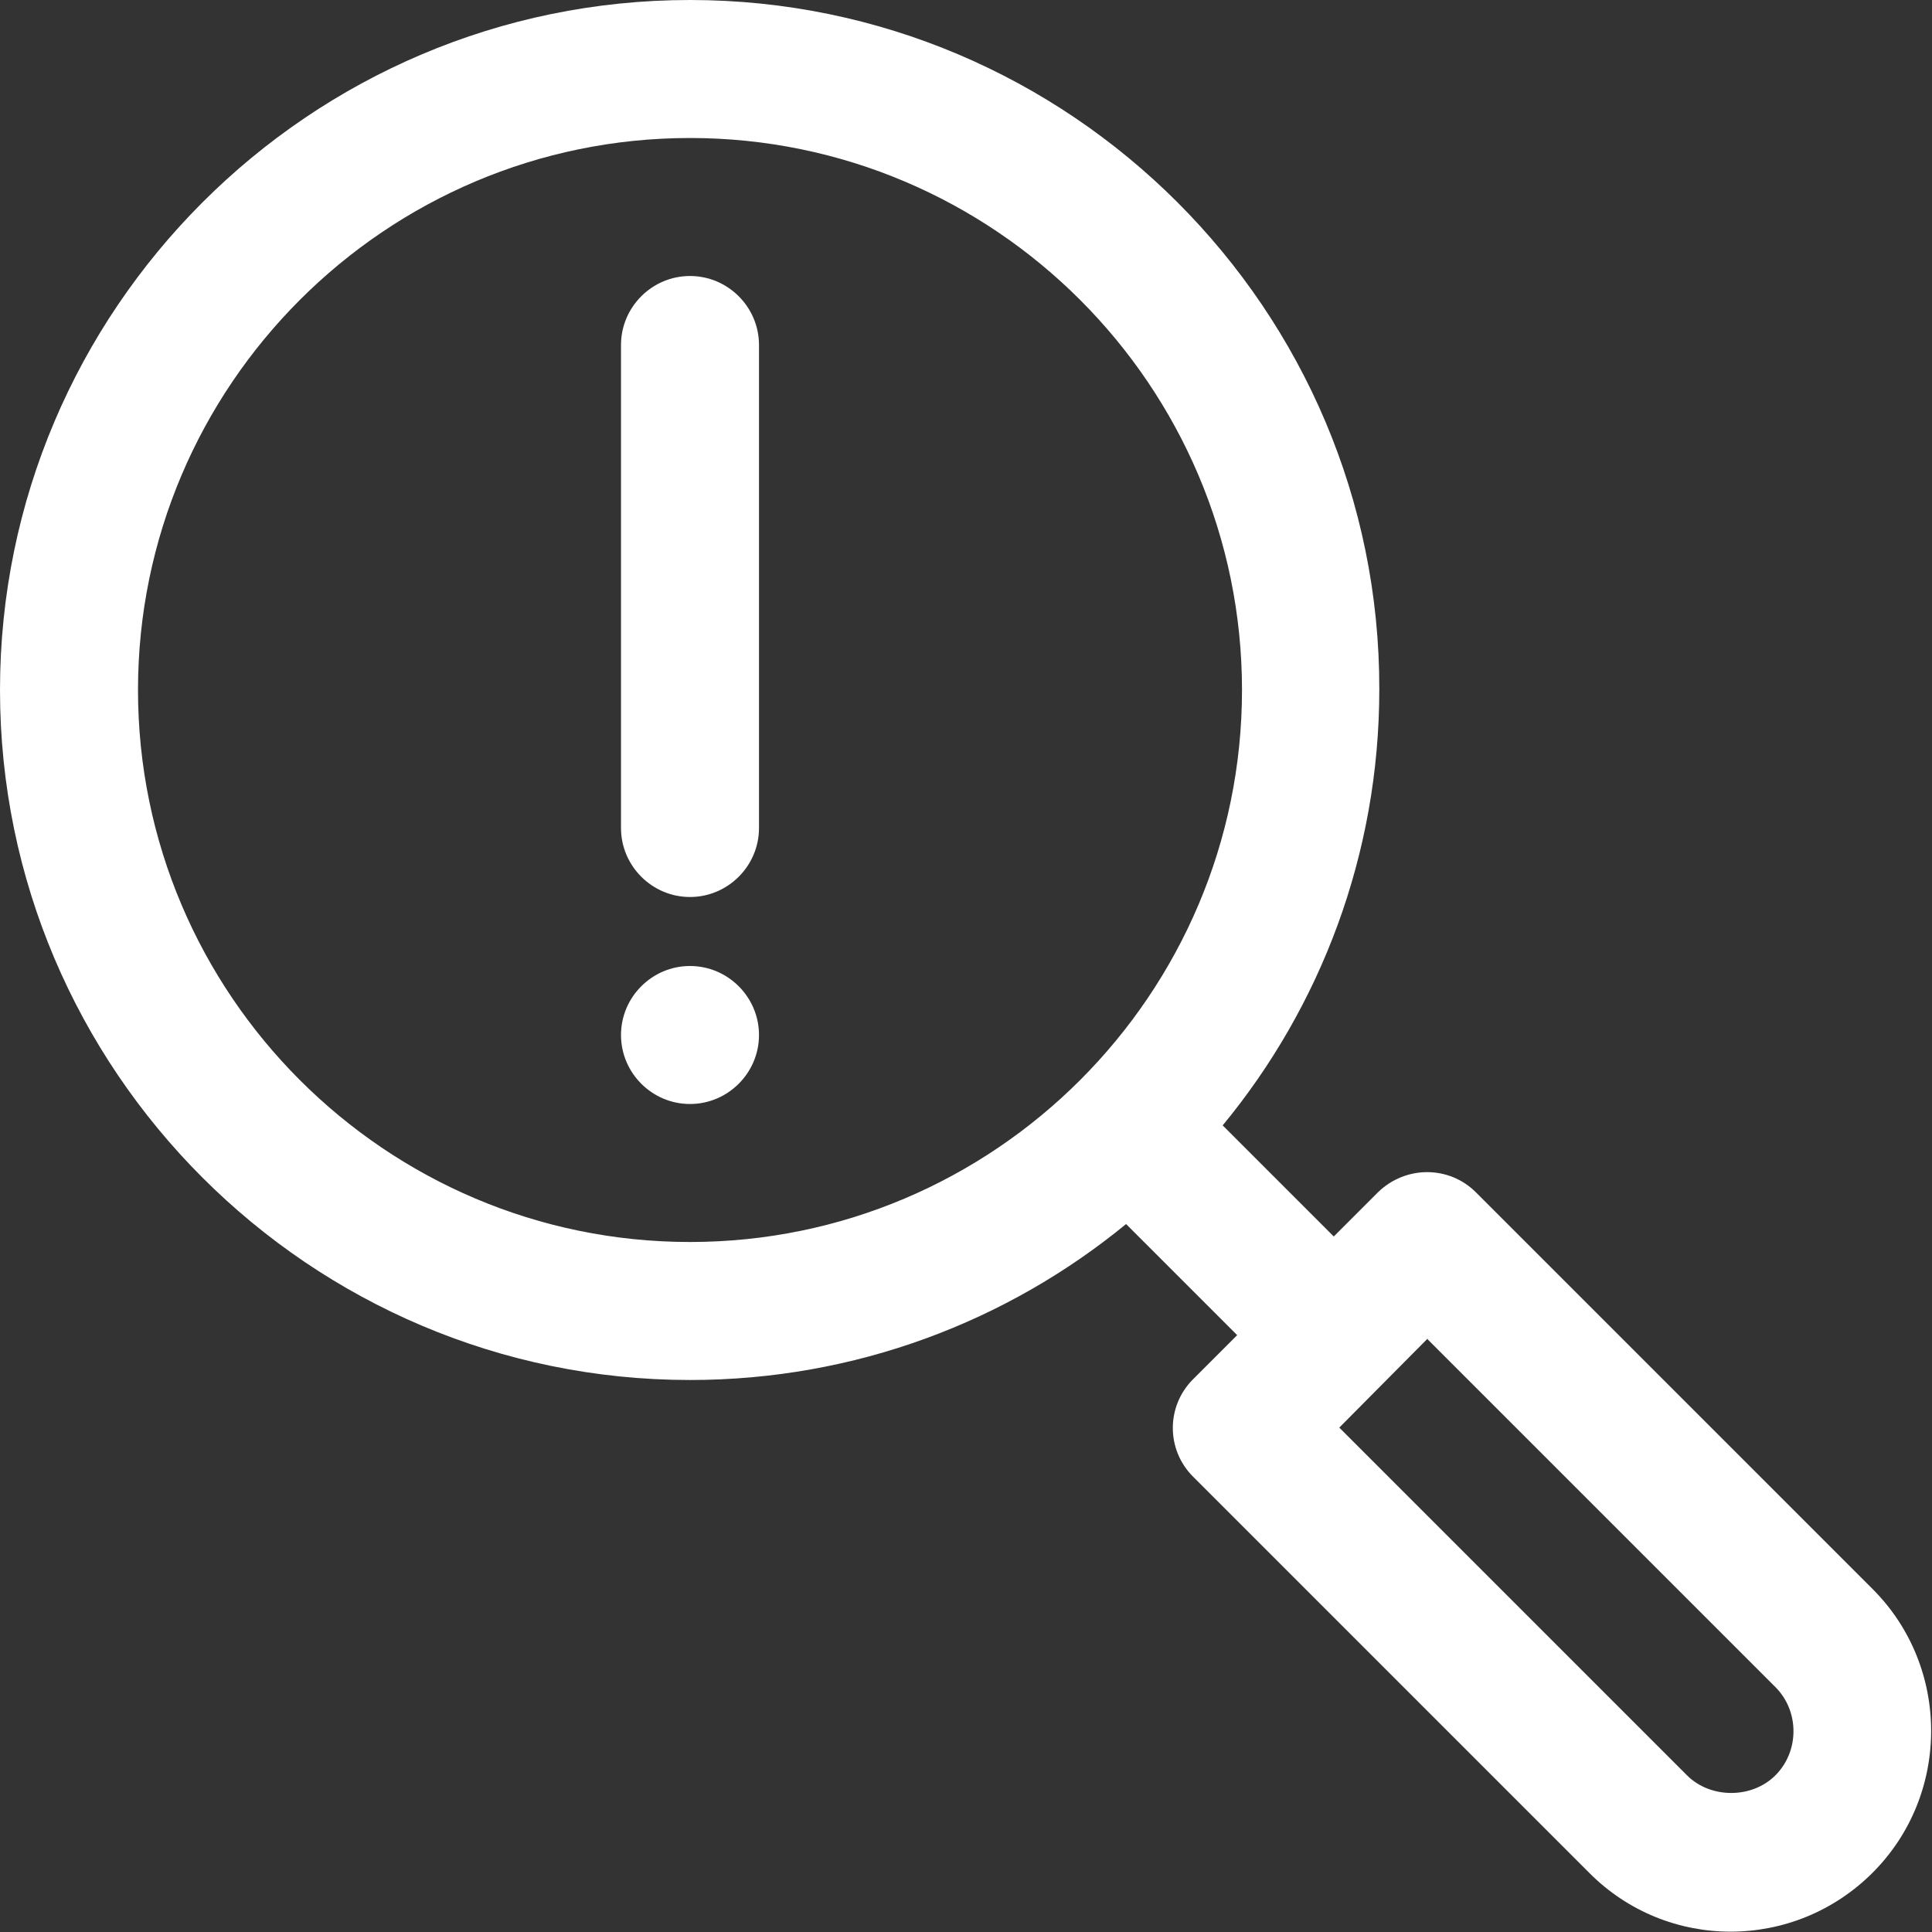 <?xml version="1.0" encoding="UTF-8"?><svg id="Line" xmlns="http://www.w3.org/2000/svg" viewBox="0 0 28 28"><rect x="0" y="0" width="28" height="28" fill="#333333" stroke="none"/><defs><style>.cls-1{fill:#fff;}</style></defs><path class="cls-1" d="M9,15c0-.55.45-1,1-1s1,.45,1,1-.45,1-1,1-1-.45-1-1Z"/><path class="cls-1" d="M10,20c2.4,0,4.6-.85,6.32-2.26l1.61,1.61-.64.64c-.39.39-.39,1.02,0,1.41l5.74,5.74c1.13,1.14,2.97,1.14,4.11,0,1.13-1.13,1.13-2.98,0-4.11l-5.75-5.75c-.39-.39-1.02-.39-1.42,0l-.64.64-1.61-1.61c1.42-1.72,2.27-3.93,2.27-6.32C20,4.49,15.51,0,10,0S0,4.49,0,10s4.49,10,10,10ZM20.69,19.41l5.04,5.04c.35.35.35.93,0,1.28-.34.34-.94.34-1.28,0l-5.04-5.04,1.28-1.29ZM10,2c4.41,0,8,3.59,8,8s-3.59,8-8,8S2,14.41,2,10,5.59,2,10,2Z"/><path class="cls-1" d="M9,12v-7c0-.55.45-1,1-1s1,.45,1,1v7c0,.55-.45,1-1,1s-1-.45-1-1Z"/></svg>